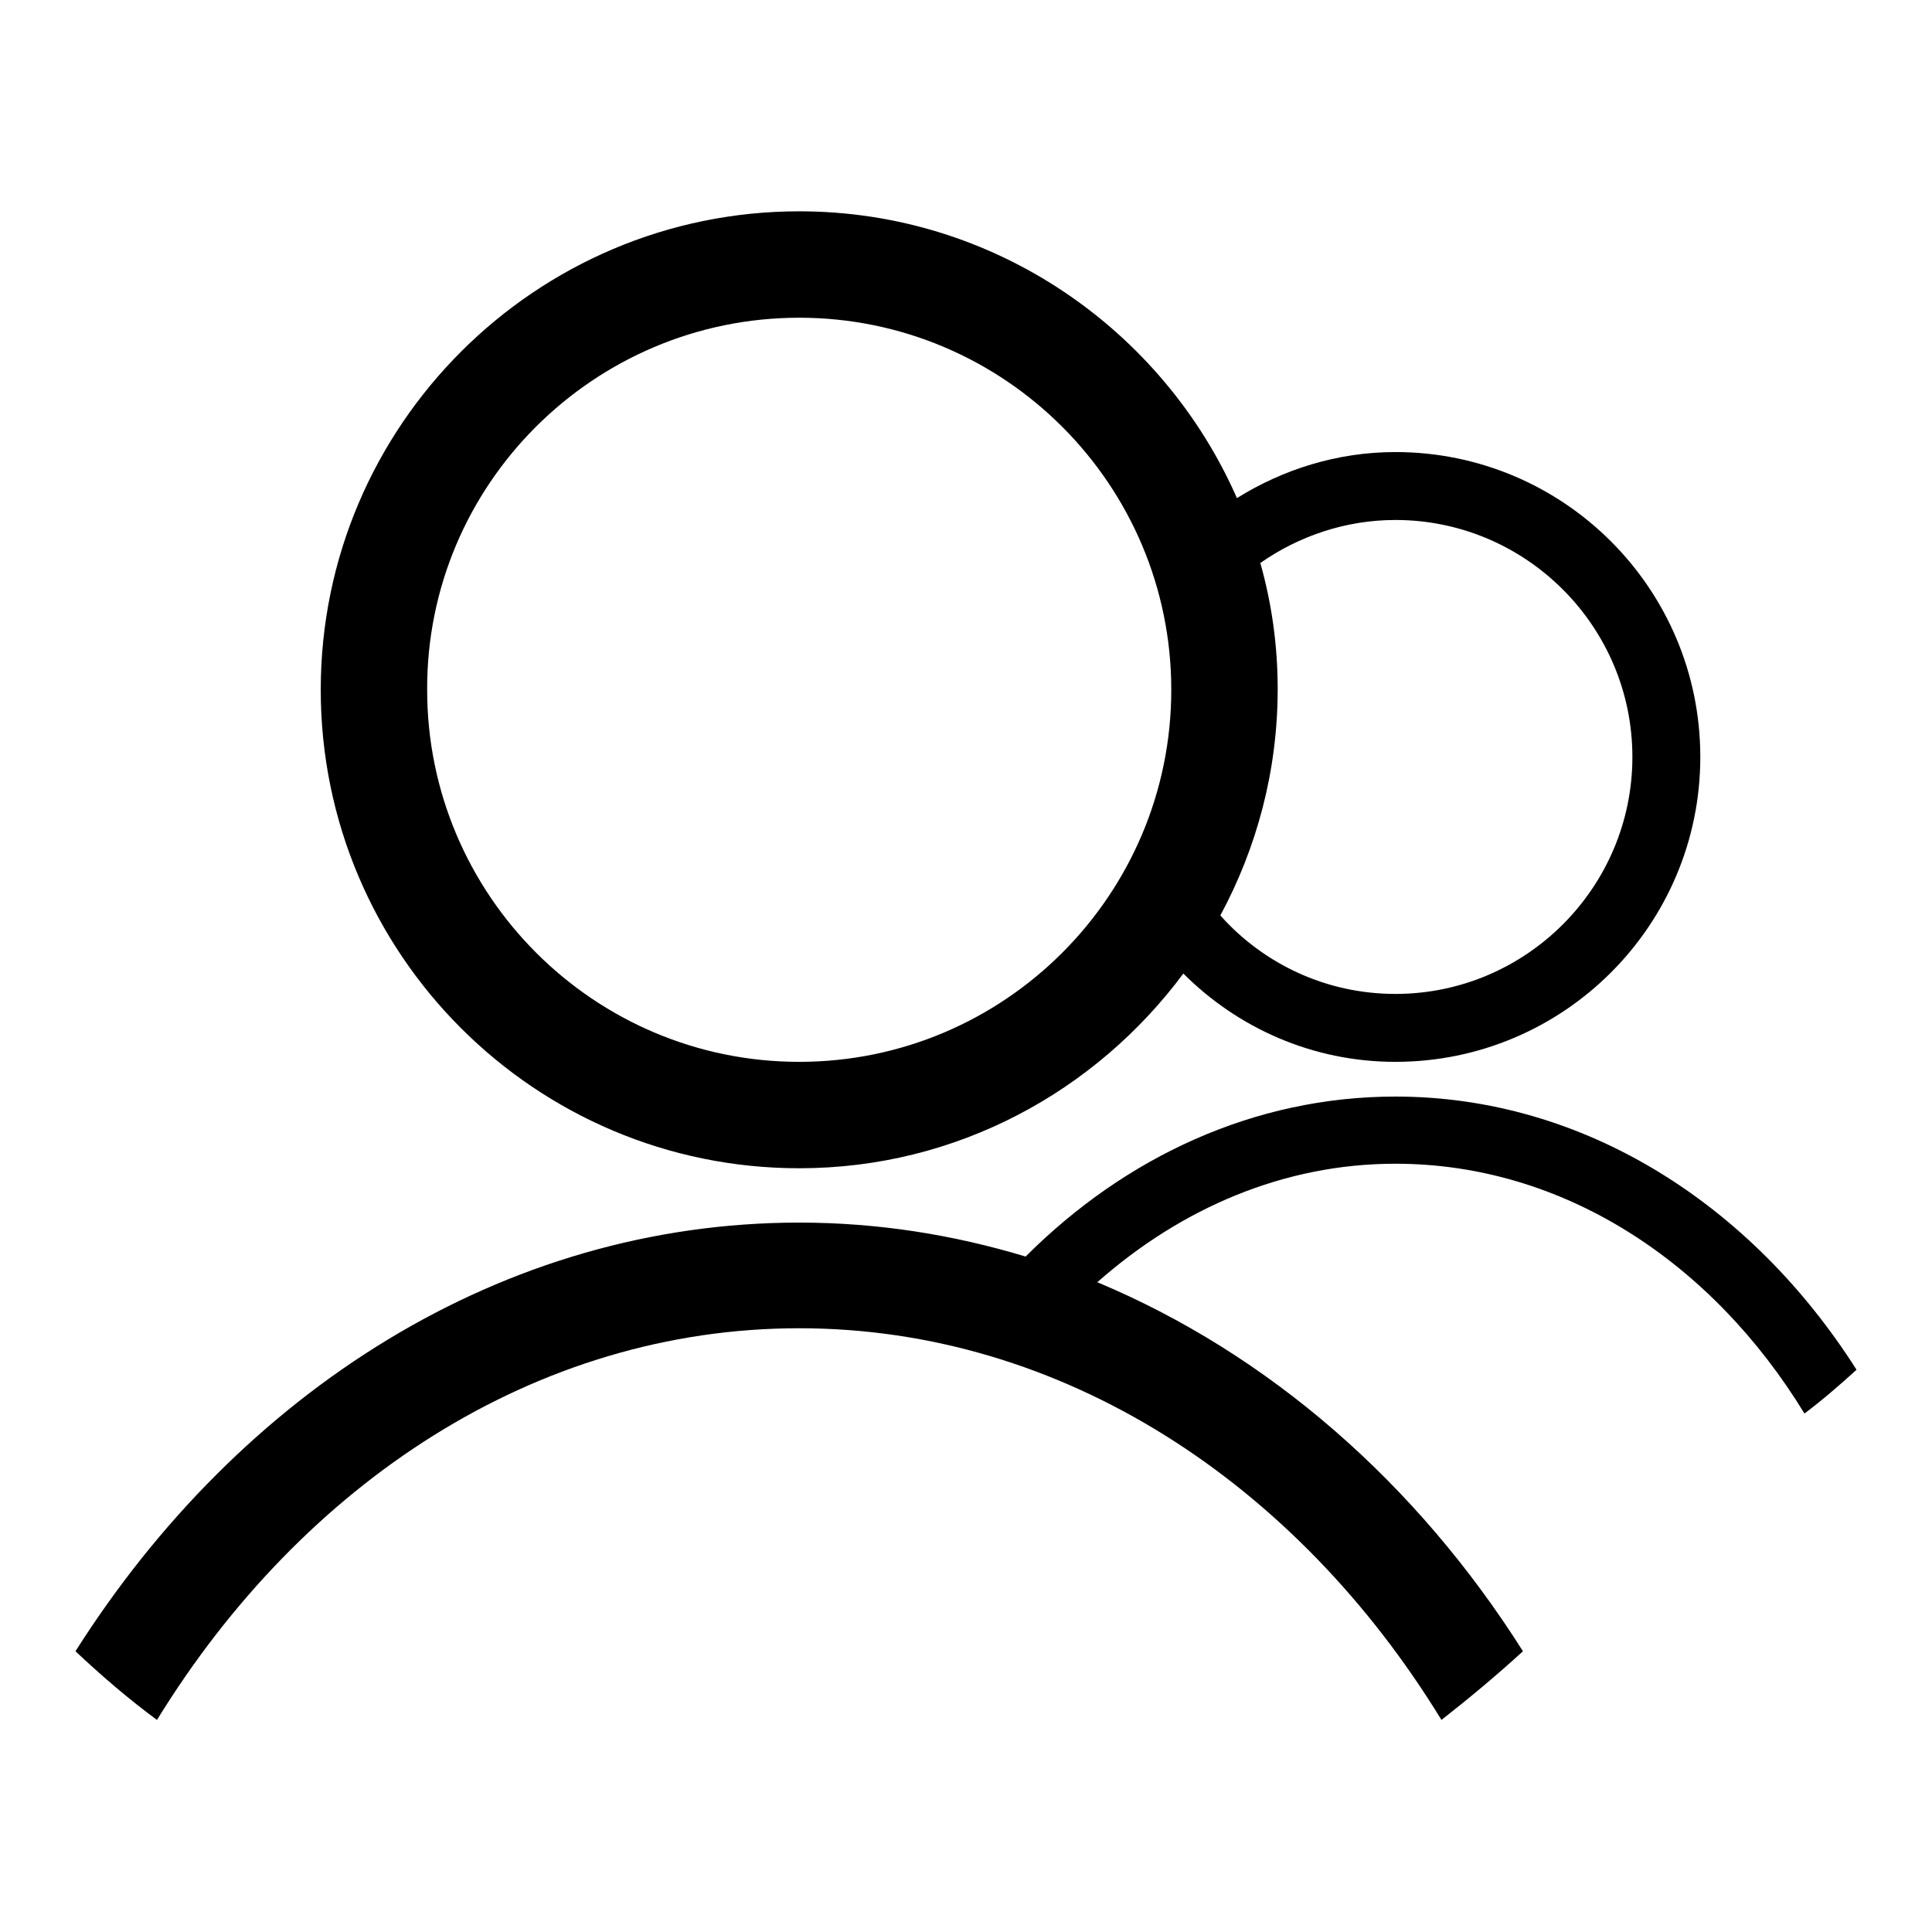 <?xml version="1.0" encoding="utf-8"?>
<!-- Svg Vector Icons : http://www.onlinewebfonts.com/icon -->
<!DOCTYPE svg PUBLIC "-//W3C//DTD SVG 1.1//EN" "http://www.w3.org/Graphics/SVG/1.1/DTD/svg11.dtd">
<svg version="1.1" xmlns="http://www.w3.org/2000/svg" xmlns:xlink="http://www.w3.org/1999/xlink" x="0px" y="0px" viewBox="0 0 256 256" enable-background="new 0 0 256 256" xml:space="preserve">
<g><g><path fill="#000000" d="M105.9,154.8c20.9,0,39.3-10.2,50.9-25.8c7.2,7.2,17.1,11.7,28.1,11.7c22.3,0,40.4-18.1,40.4-40.4c0-22.3-18.1-40.4-40.4-40.4c-7.7,0-14.9,2.3-21,6.1c-9.8-22.3-32.1-38-58-38c-34.9,0-63.4,28.4-63.4,63.4S70.9,154.8,105.9,154.8z M184.9,68.9c17.3,0,31.4,14.1,31.4,31.4c0,17.3-14.1,31.4-31.4,31.4c-9.2,0-17.5-4-23.2-10.4c4.8-8.9,7.6-19.1,7.6-30c0-5.8-0.8-11.4-2.3-16.7C172,71.1,178.2,68.9,184.9,68.9z M105.9,42.1c27.2,0,49.3,22.1,49.3,49.3c0,27.2-22.1,49.3-49.3,49.3c-27.2,0-49.3-22.1-49.3-49.3C56.5,64.2,78.7,42.1,105.9,42.1z"/><path fill="#000000" d="M184.9,145.3c-18.7,0-35.8,8-49,21.2c-9.6-2.9-19.6-4.5-30-4.5c-39.3,0-74.1,22.4-95.9,56.8c3.4,3.2,7,6.3,10.8,9.1c19.3-31.4,50.2-51.9,85.1-51.9c34.9,0,65.9,20.5,85.1,51.9c3.7-2.9,7.3-5.9,10.8-9.1c-14.1-22.3-33.7-39.4-56.4-48.9c11.1-9.8,24.7-15.7,39.5-15.7c22.3,0,42,13.1,54.2,33.1c2.4-1.8,4.7-3.8,6.9-5.8C232.1,159.6,209.9,145.3,184.9,145.3z"/></g></g>
</svg>